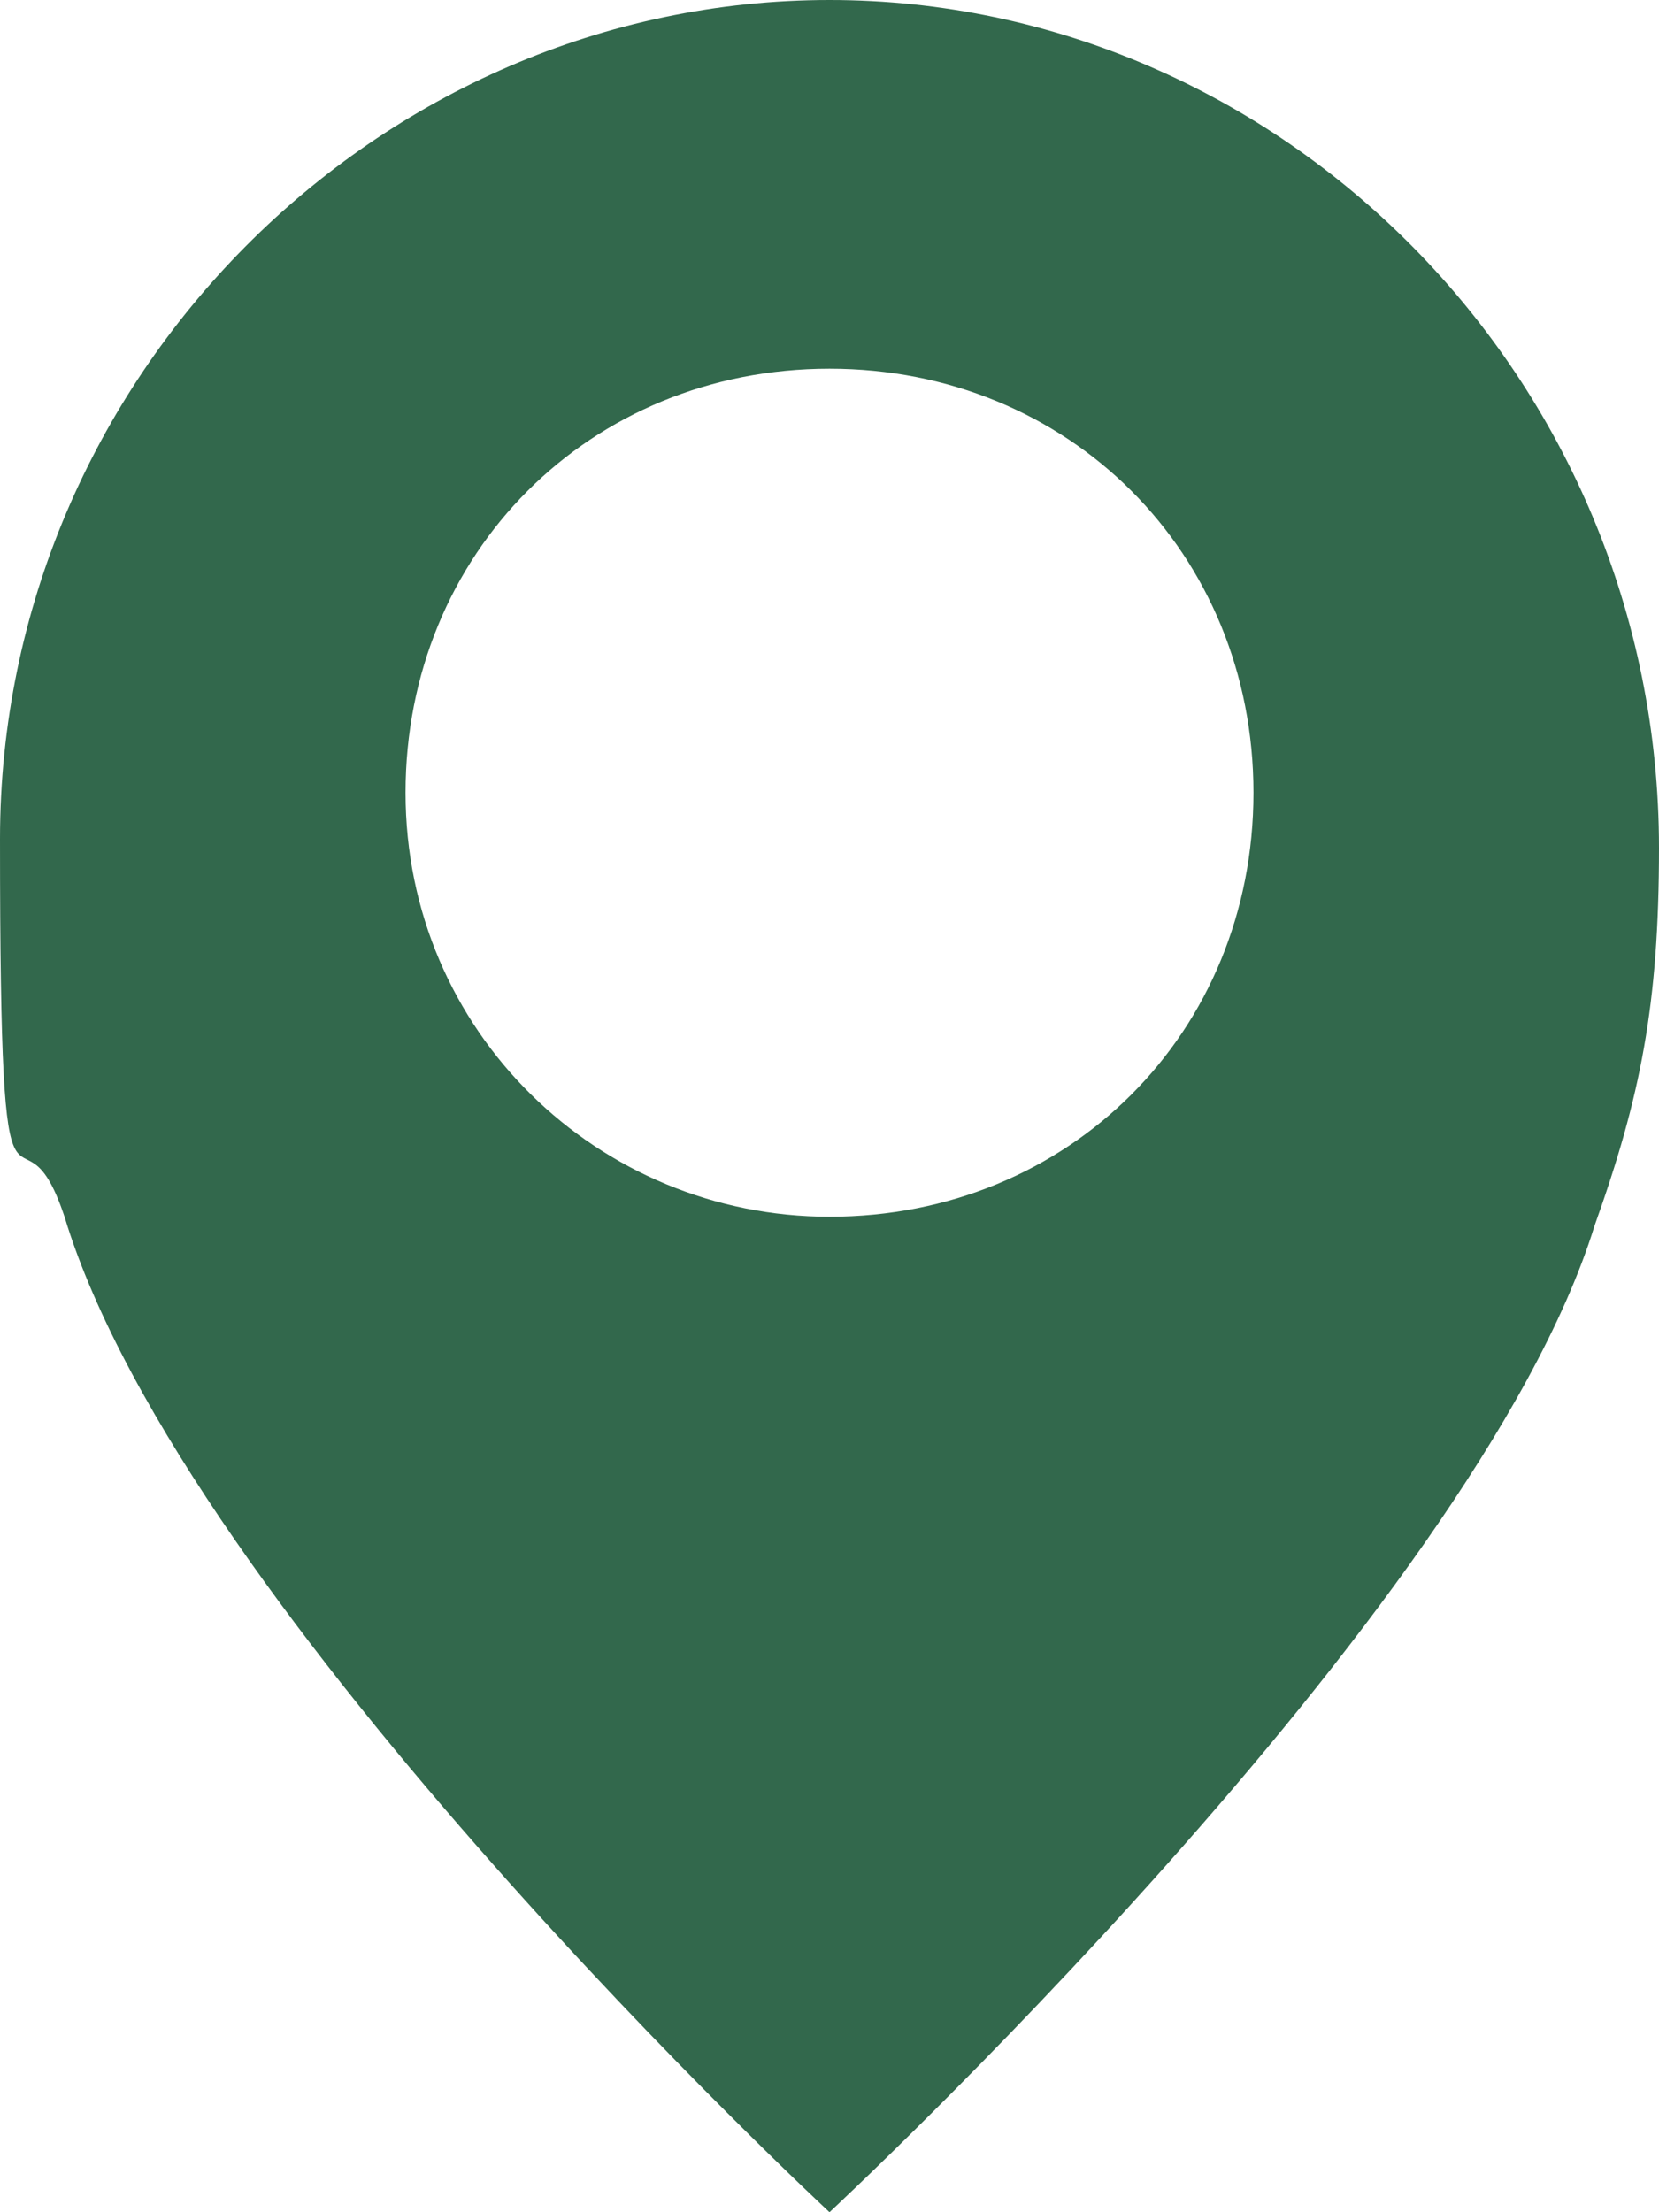<?xml version="1.0" encoding="UTF-8"?>
<svg id="_레이어_1" data-name="레이어_1" xmlns="http://www.w3.org/2000/svg" width="18" height="24" version="1.1" viewBox="0 0 18 24">
  <!-- Generator: Adobe Illustrator 29.2.1, SVG Export Plug-In . SVG Version: 2.1.0 Build 116)  -->
  <defs>
    <style>
      .st0 {
        fill: #32684c;
      }
    </style>
  </defs>
  <g id="_레이어_11" data-name="_레이어_1">
    <g>
      <path class="st0" d="M9,24h0Z"/>
      <path class="st0" d="M9,0C4.1,0,0,4.1,0,9.1s.2,2.6.7,4.1c1.3,4.3,8.3,10.8,8.3,10.8,0,0,7-6.5,8.3-10.7.5-1.4.7-2.4.7-4.1C18,4.1,13.9,0,9,0ZM9,13.2c-2.5,0-4.6-2-4.6-4.6s2-4.6,4.6-4.6,4.6,2,4.6,4.6-2,4.6-4.6,4.6Z"/>
    </g>
  </g>
</svg>